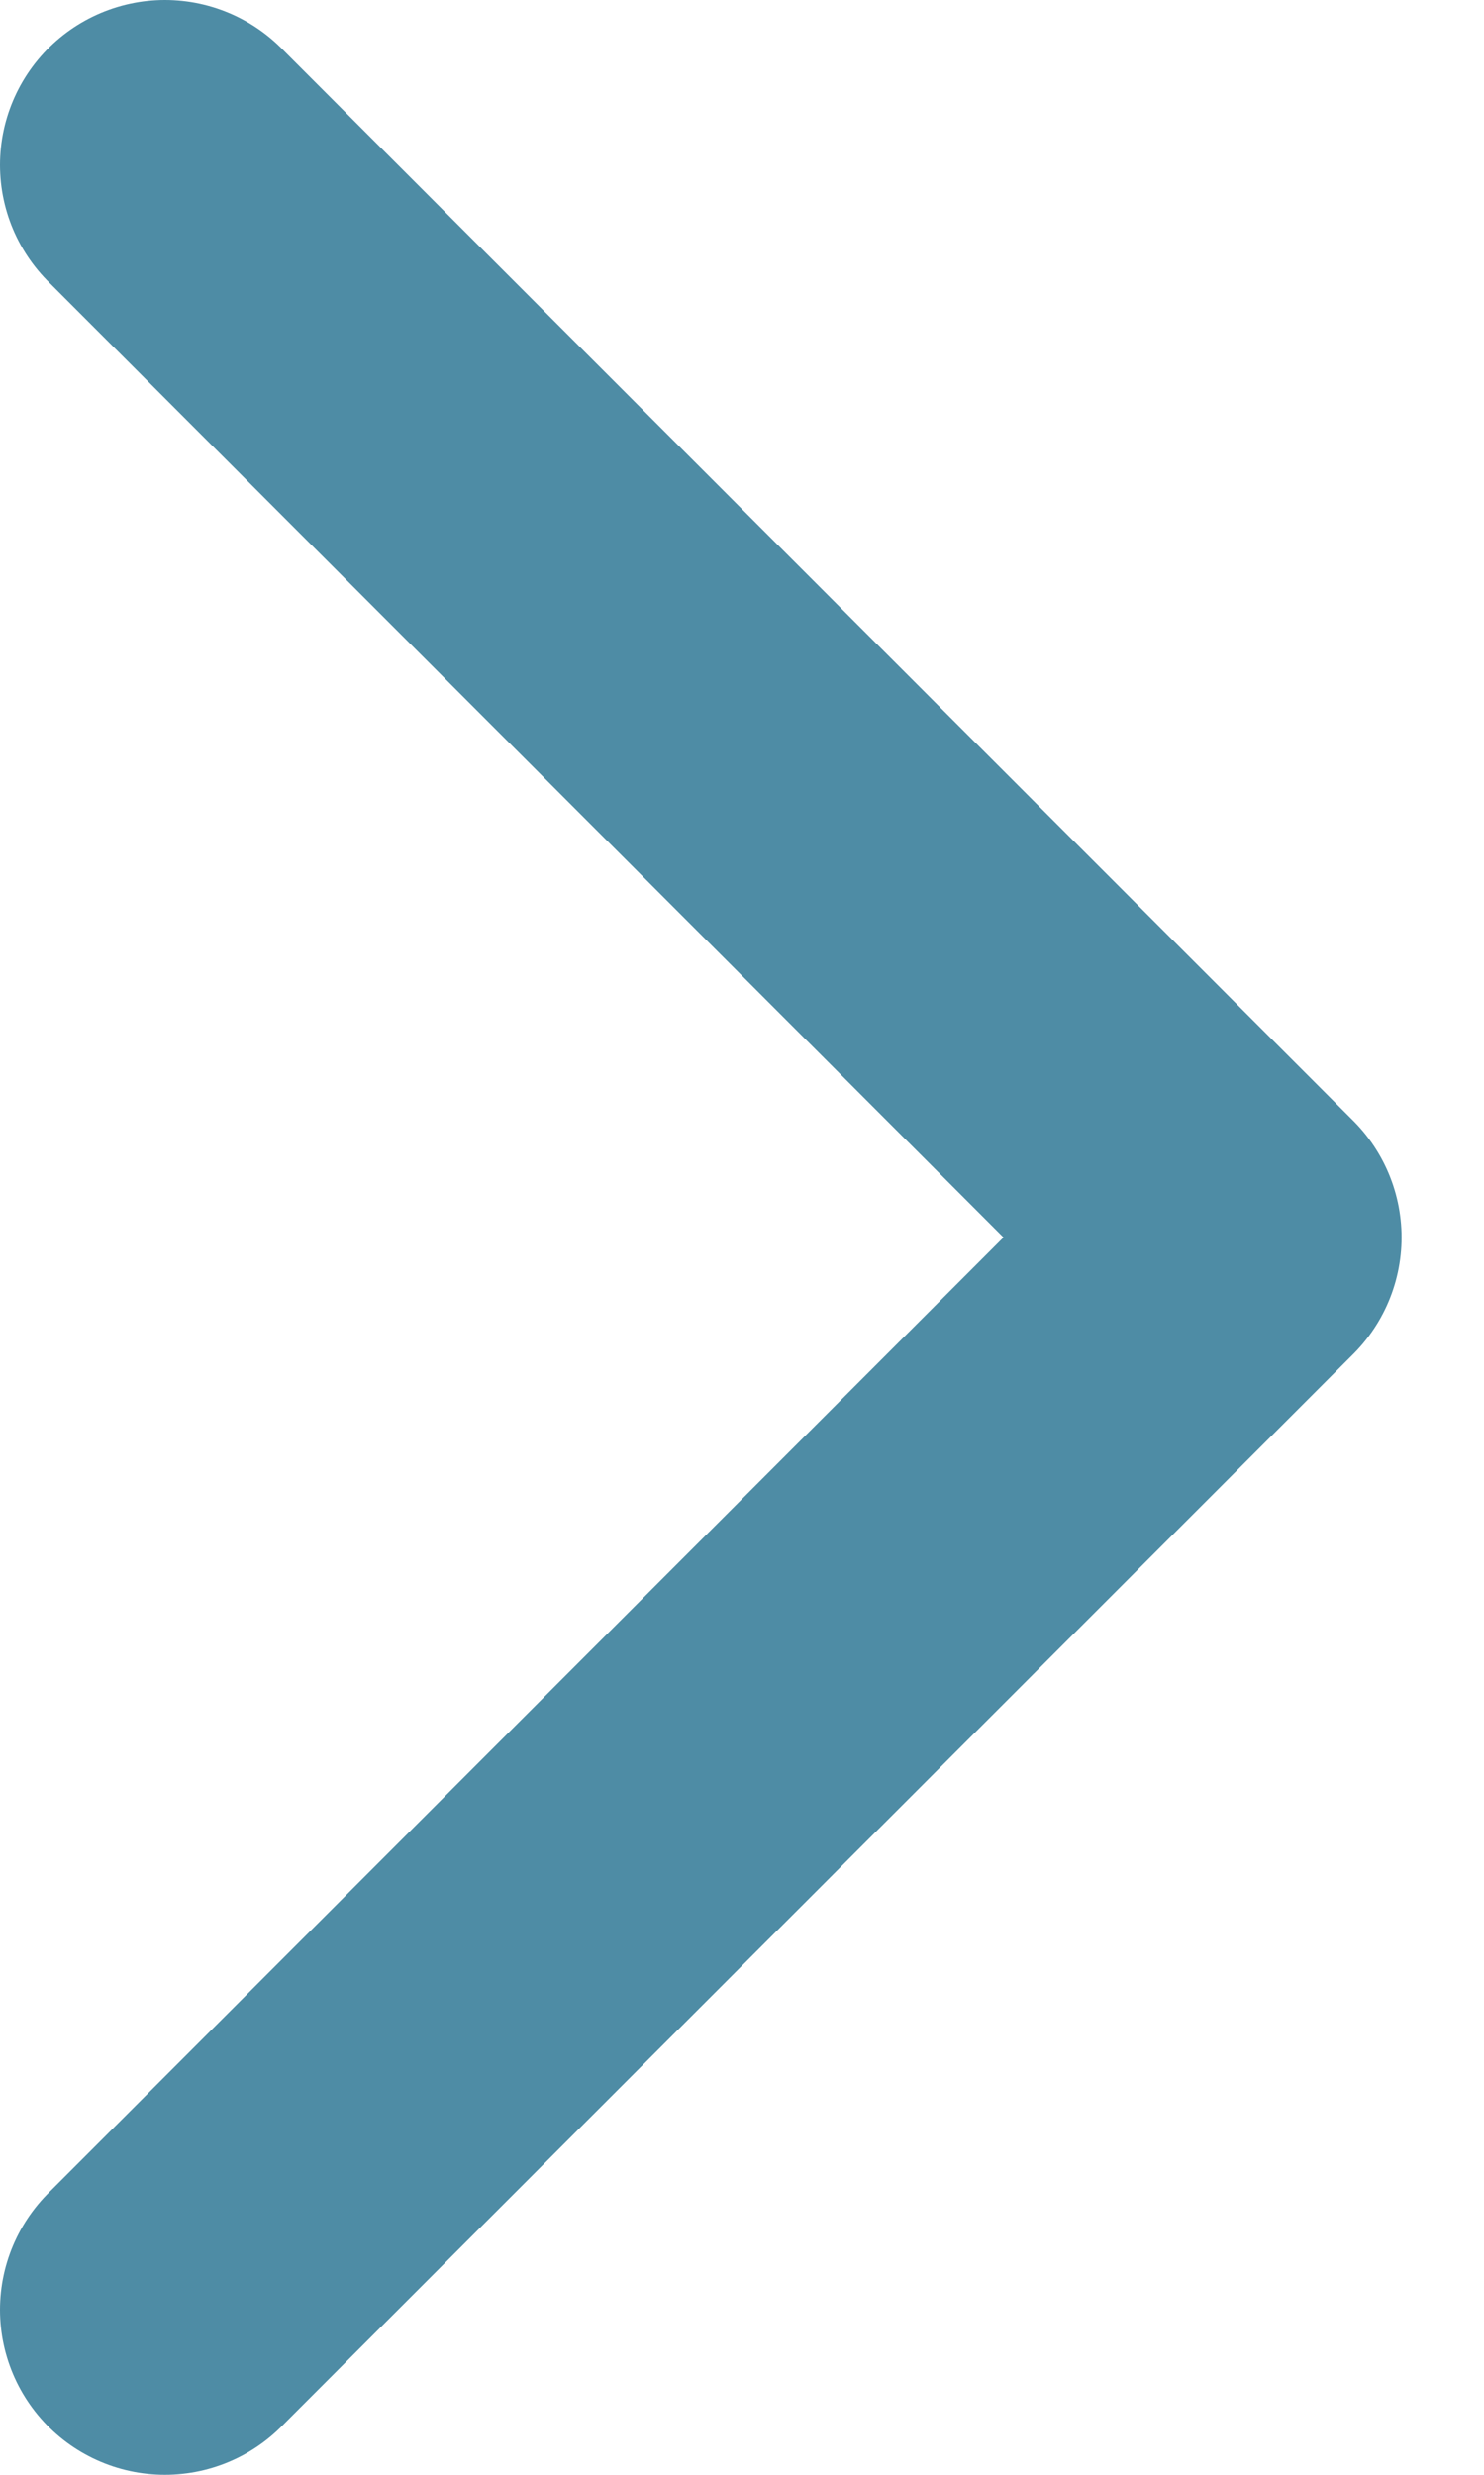 <svg xmlns="http://www.w3.org/2000/svg" xmlns:xlink="http://www.w3.org/1999/xlink" width="9" height="15" viewBox="0 0 9 15"><defs><path id="codoa" d="M333 146l6.5 6.5-6.5 6.5"/></defs><g><g transform="translate(-332 -145)"><use fill="#fff" fill-opacity="0" stroke="#4e8ca5" stroke-linecap="round" stroke-linejoin="round" stroke-miterlimit="50" stroke-width="2" xlink:href="#codoa"/></g></g></svg>